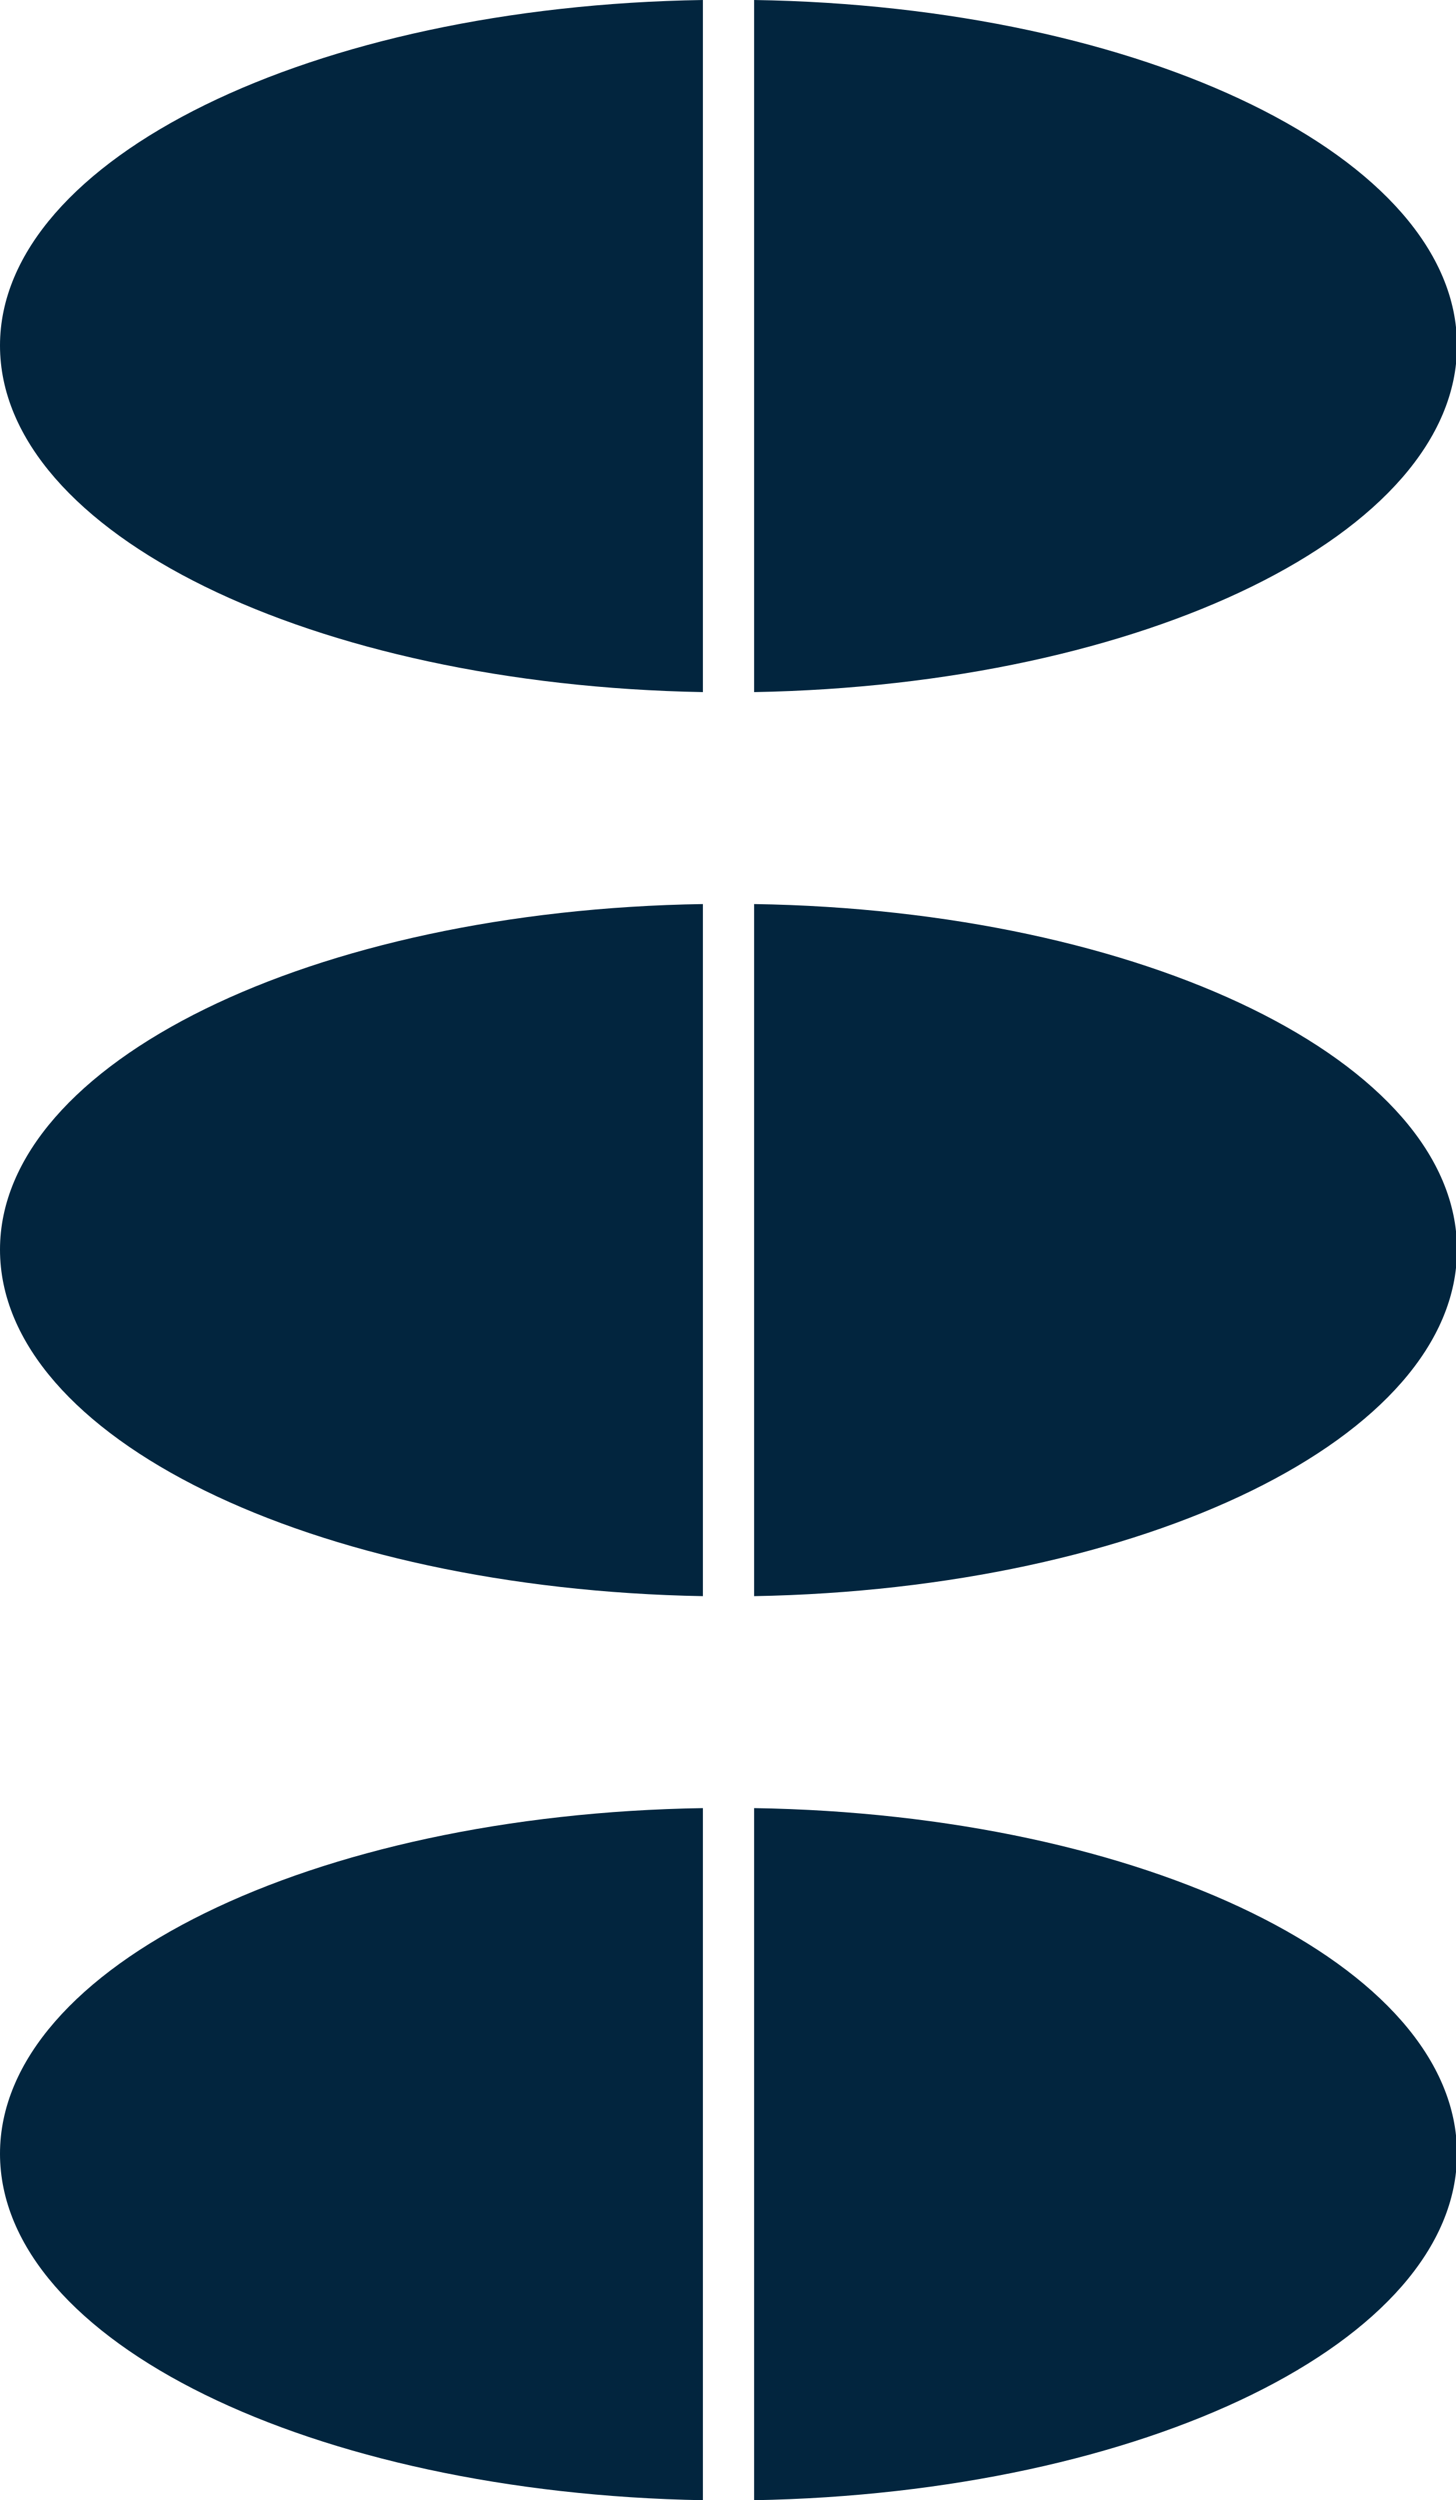 <svg xmlns="http://www.w3.org/2000/svg" viewBox="0 0 14.5 24.89"><defs><style>.cls-1{fill:#02253e;}</style></defs><g id="Layer_2" data-name="Layer 2"><g id="Layer_1-2" data-name="Layer 1"><g id="PACK_SIZE_30" data-name="PACK SIZE 30"><g id="Group_12730" data-name="Group 12730"><path id="Path_9373" data-name="Path 9373" class="cls-1" d="M0,3.44C0,5.31,3.11,6.82,7,6.89V0C3.11.06,0,1.58,0,3.44ZM7.51,0V6.89c3.88-.07,7-1.58,7-3.45S11.39.06,7.51,0Z"/><path id="Path_9402" data-name="Path 9402" class="cls-1" d="M0,12.44c0,1.87,3.11,3.38,7,3.45V9C3.11,9.06,0,10.58,0,12.44ZM7.51,9v6.89c3.88-.07,7-1.58,7-3.45S11.39,9.06,7.51,9Z"/><path id="Path_9403" data-name="Path 9403" class="cls-1" d="M0,21.44c0,1.87,3.11,3.38,7,3.45V18C3.11,18.06,0,19.58,0,21.44ZM7.51,18v6.89c3.88-.07,7-1.58,7-3.45S11.39,18.06,7.51,18Z"/></g></g></g></g></svg>